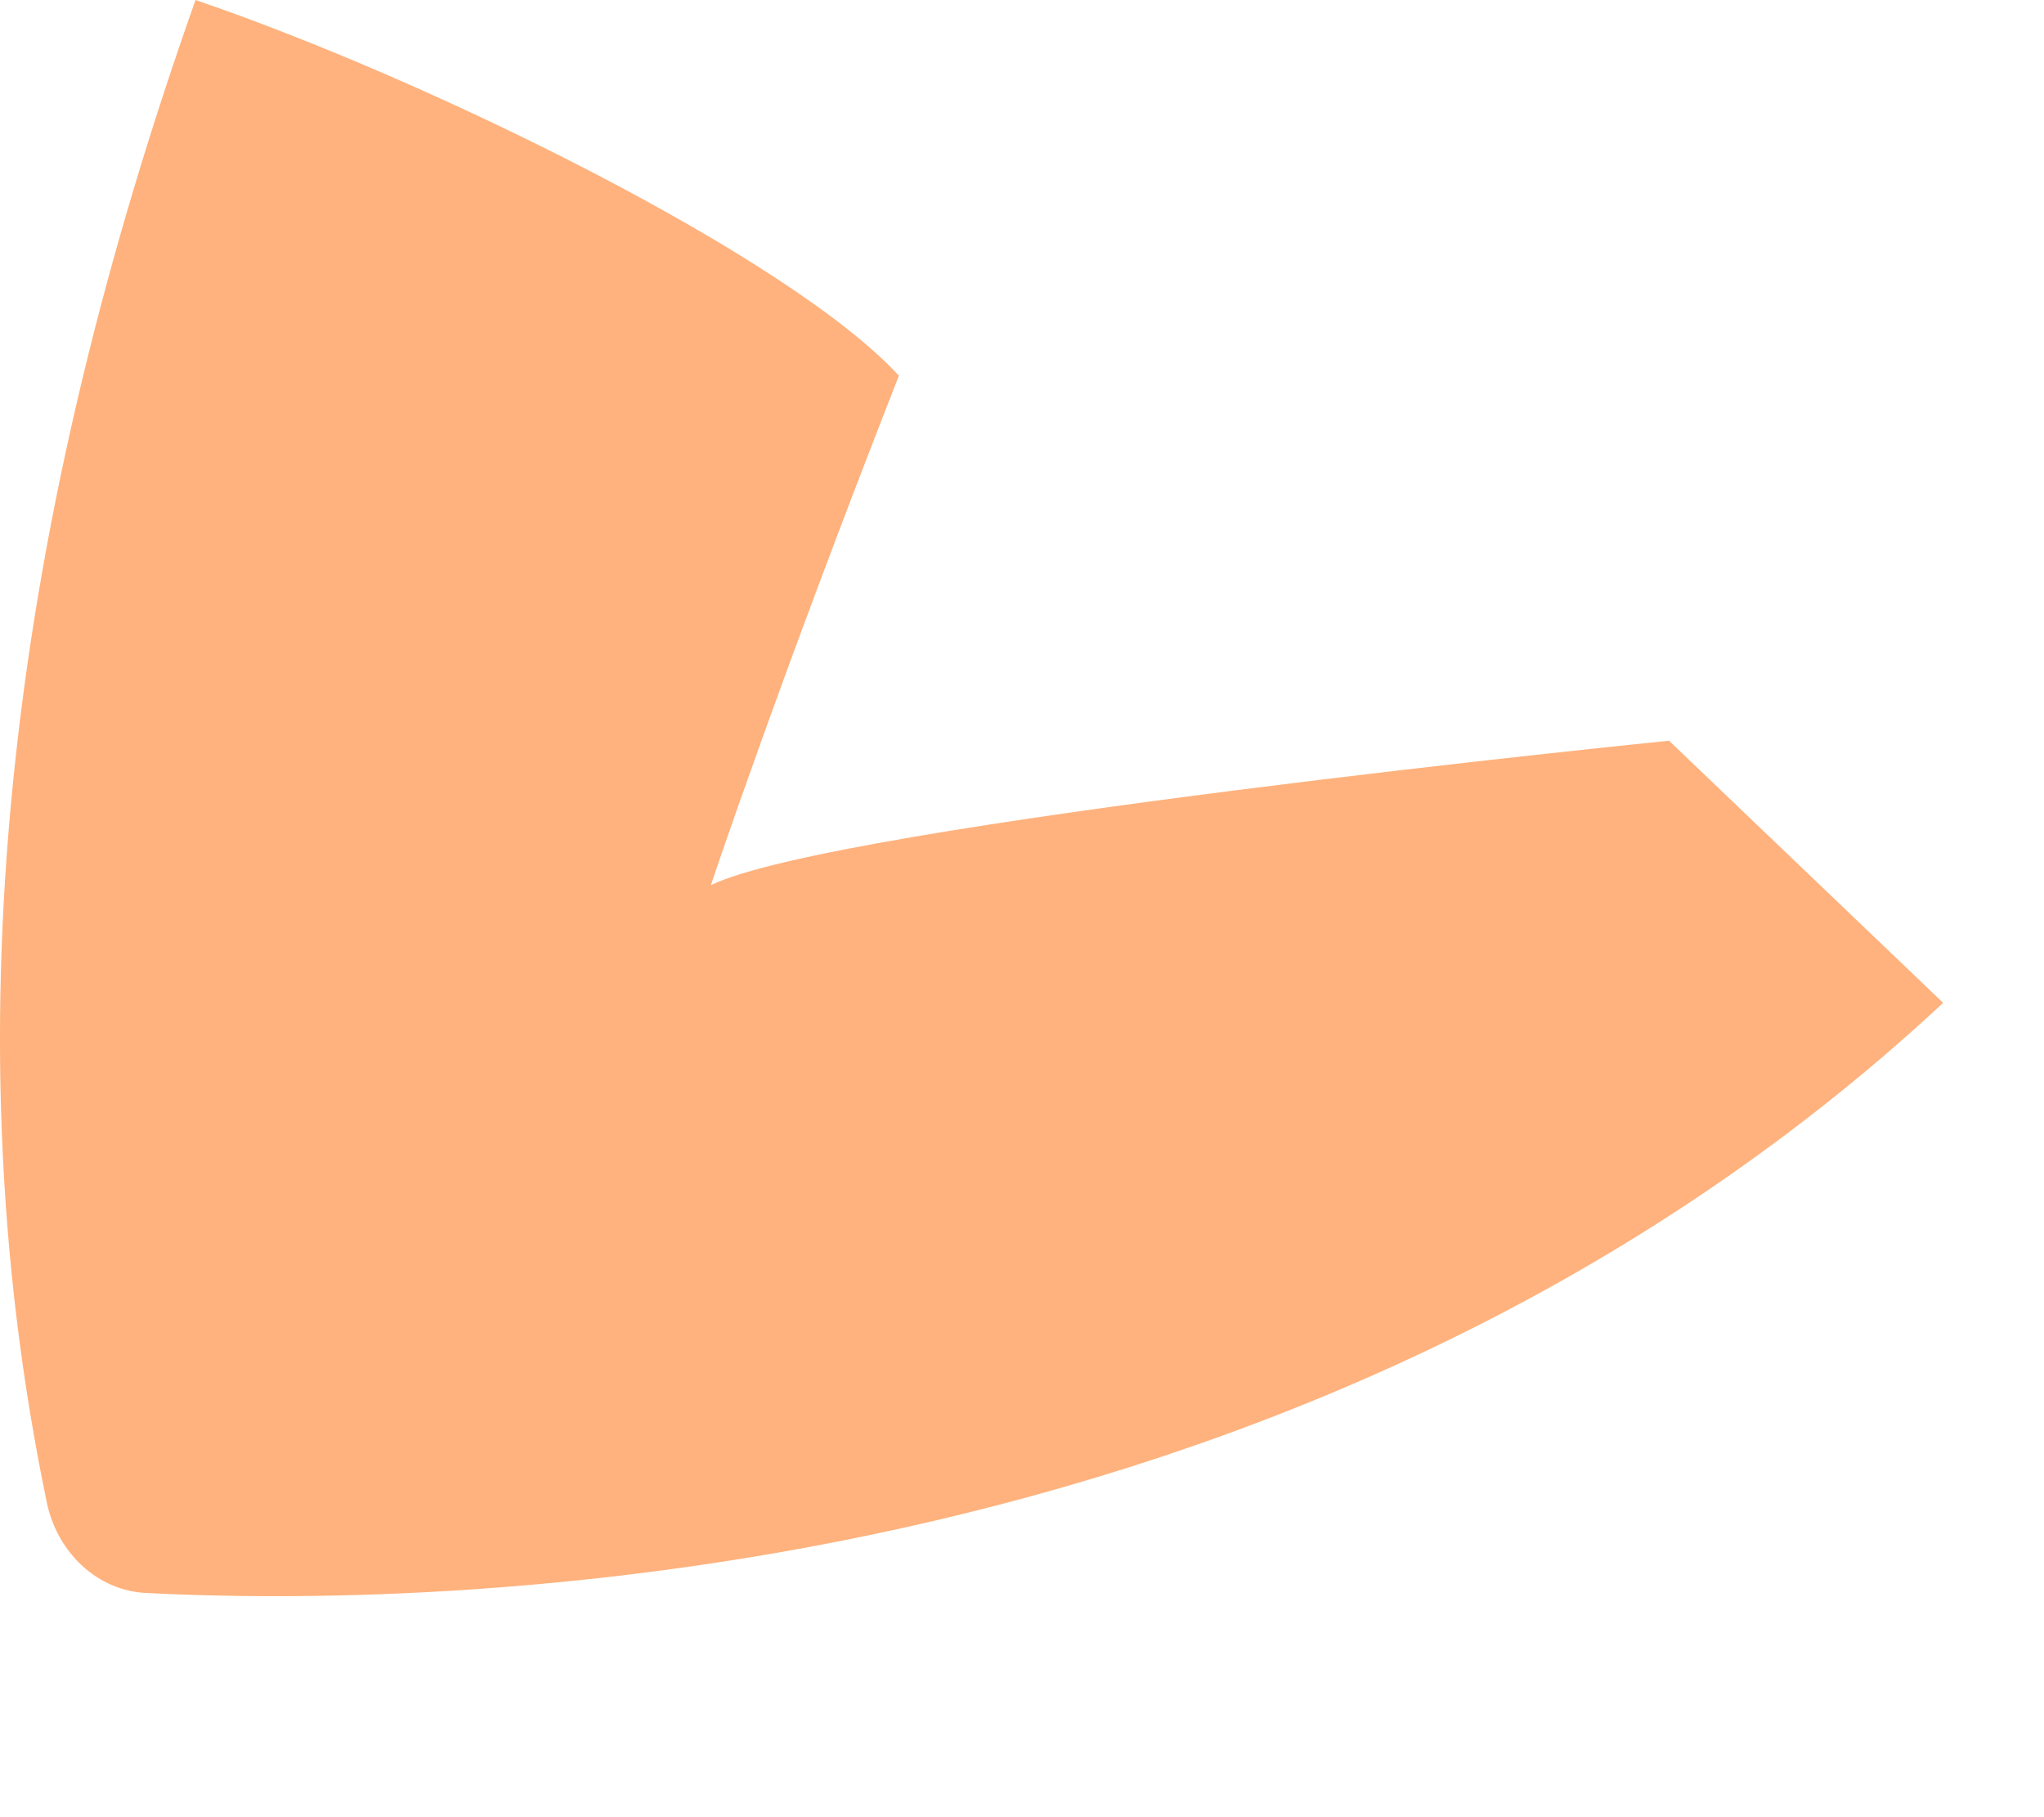 <?xml version="1.0" encoding="utf-8"?>
<svg xmlns="http://www.w3.org/2000/svg" fill="none" height="100%" overflow="visible" preserveAspectRatio="none" style="display: block;" viewBox="0 0 9 8" width="100%">
<path d="M7.349 3.261C7.349 3.261 3.673 3.63 3.13 3.897C3.13 3.897 3.428 3.004 3.958 1.654C3.479 1.133 1.904 0.356 0.861 0C0.065 2.246 -0.24 4.47 0.206 6.614C0.253 6.84 0.433 7.003 0.643 7.013C1.819 7.074 5.722 7.053 8.556 4.415L7.349 3.261Z" fill="#FFB27D" id="Vector"/>
</svg>